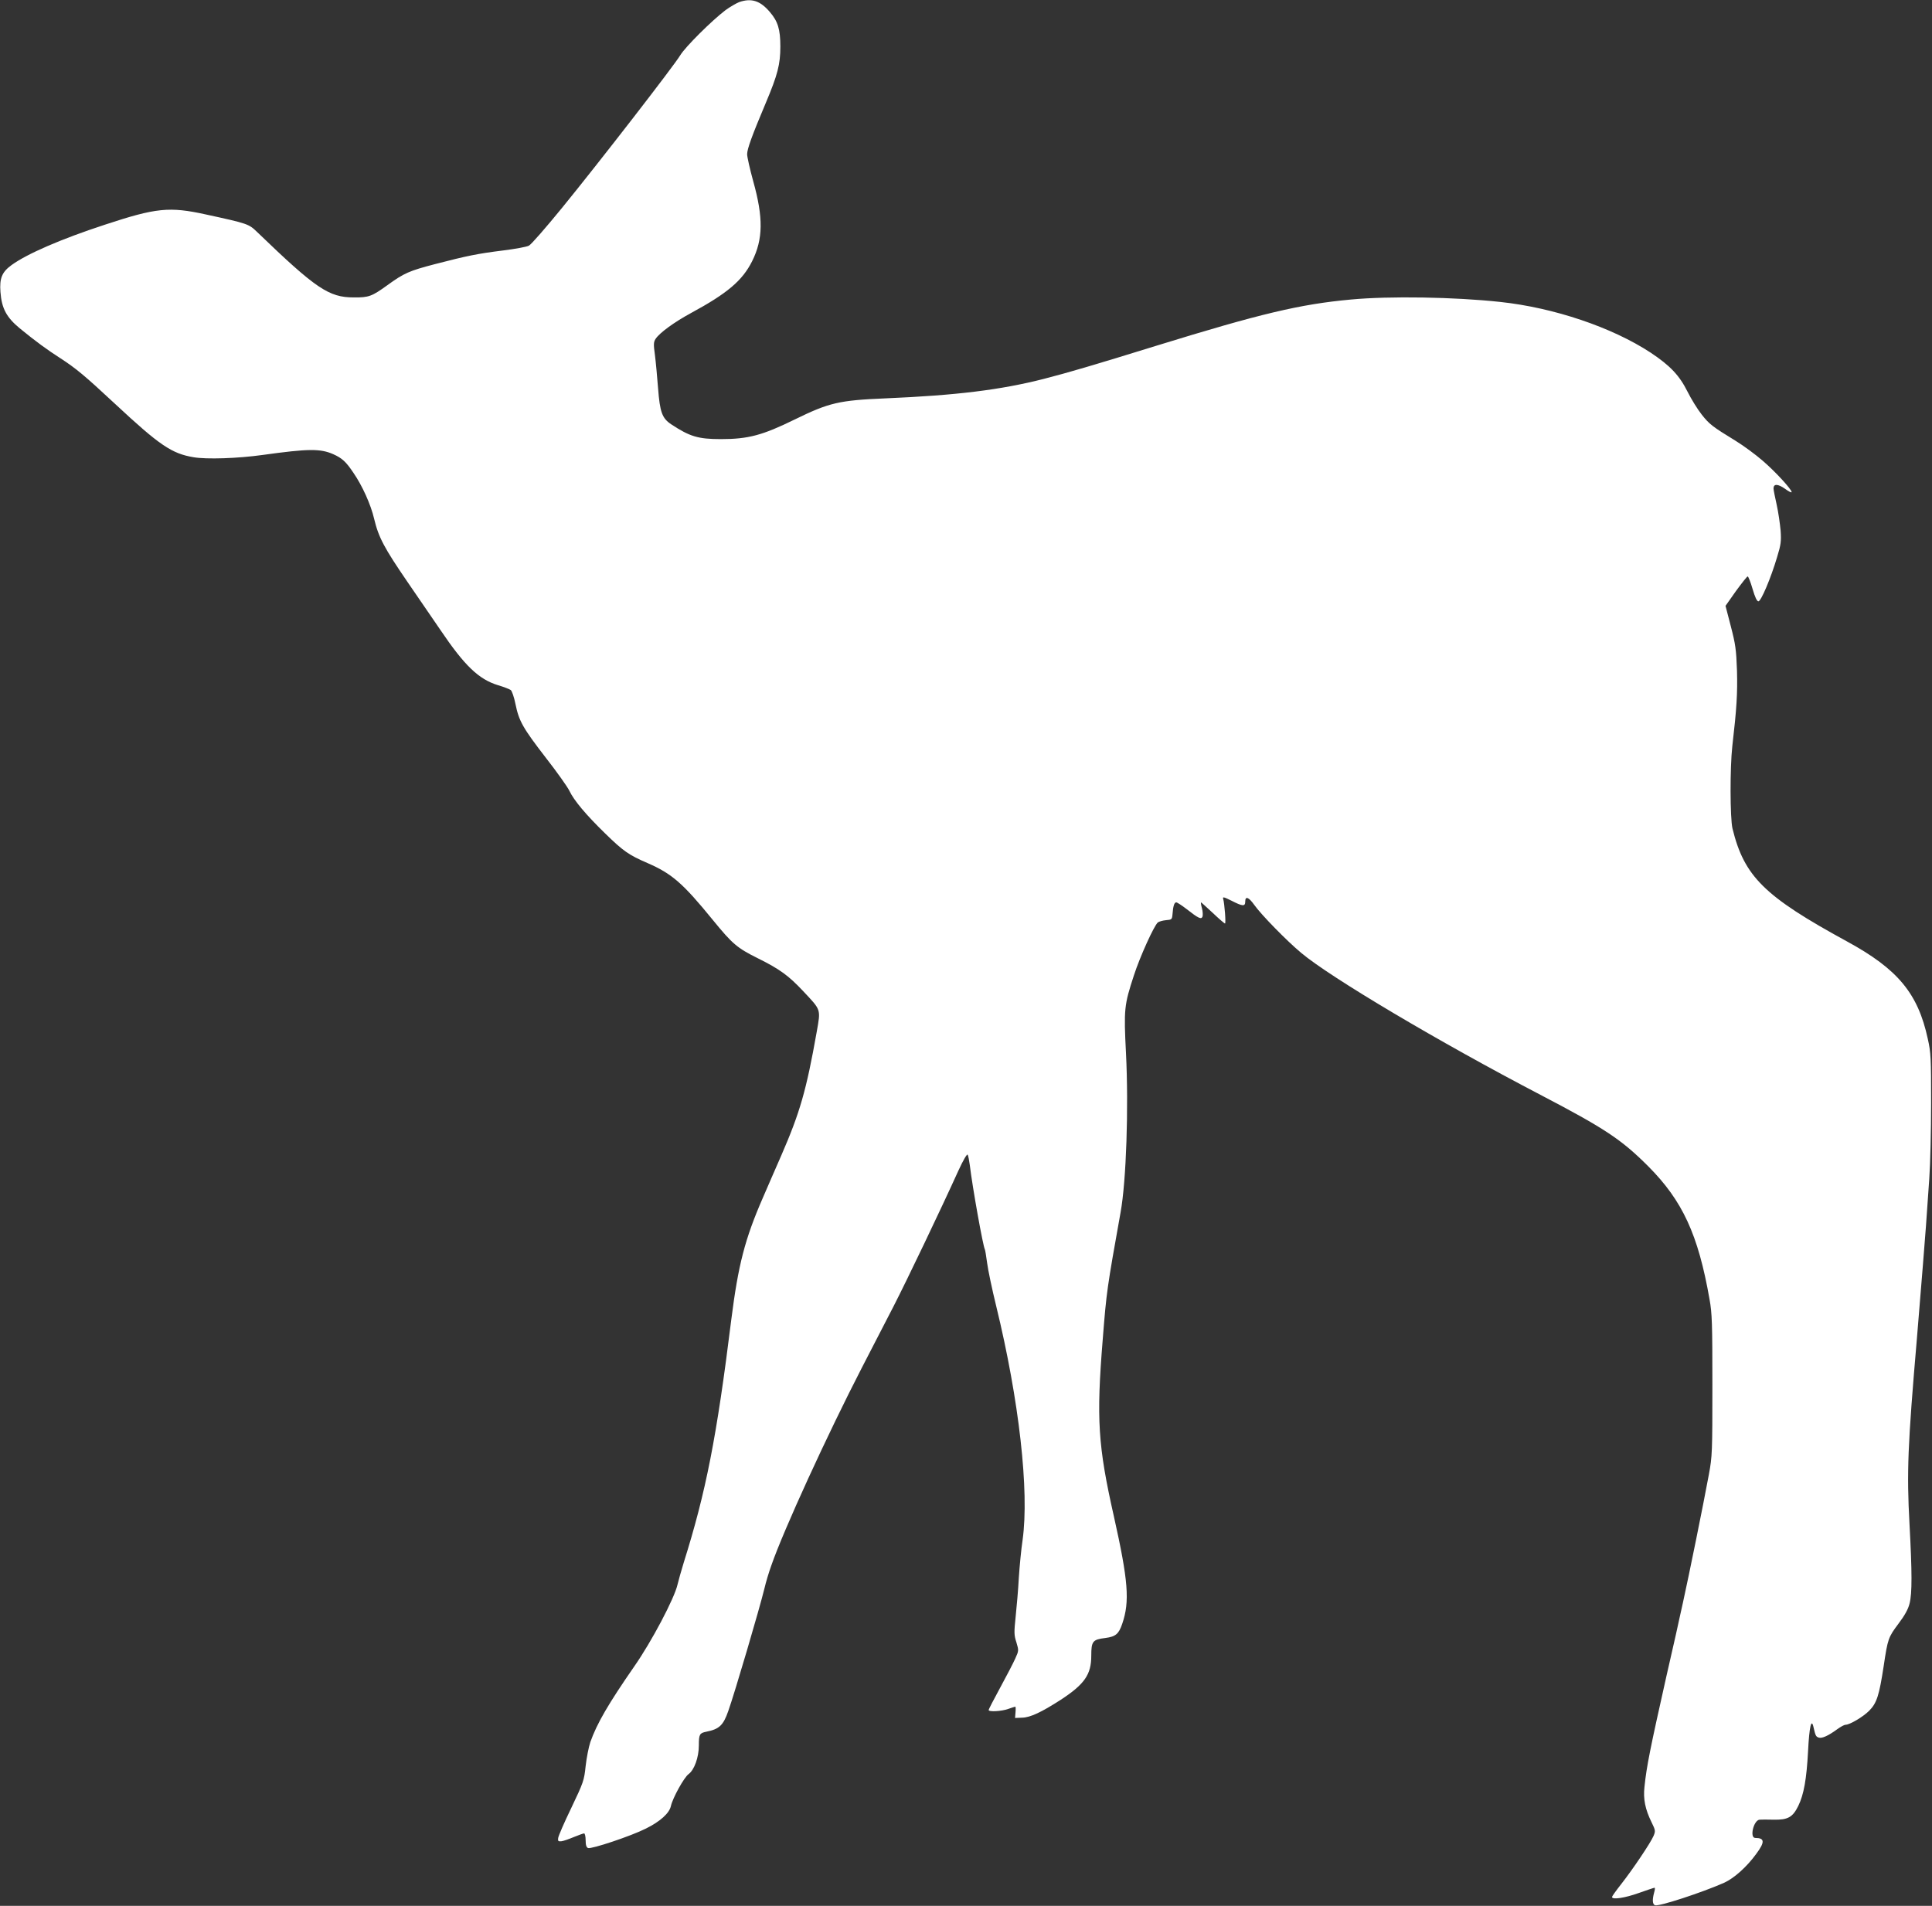 <?xml version="1.0" standalone="no"?>
<!DOCTYPE svg PUBLIC "-//W3C//DTD SVG 20010904//EN"
 "http://www.w3.org/TR/2001/REC-SVG-20010904/DTD/svg10.dtd">
<svg version="1.0" xmlns="http://www.w3.org/2000/svg"
 width="1280pt" height="1263pt" viewBox="0 0 1280 1263"
 preserveAspectRatio="xMidYMid meet">
<rect x="0" y="0" width="1280" height="1263" fill="#333333" stroke="none"/>
<g transform="translate(0,1263) scale(0.1,-0.1)"
fill="#ffffff" stroke="none">
<path d="M4897 12616 c-20 -8 -61 -32 -90 -53 -91 -69 -267 -244 -300 -299
-42 -70 -539 -712 -783 -1011 -107 -131 -205 -244 -220 -251 -14 -8 -92 -22
-172 -32 -168 -21 -237 -35 -449 -90 -172 -45 -205 -59 -318 -141 -101 -73
-122 -81 -221 -80 -165 0 -250 57 -640 433 -56 54 -60 56 -341 117 -242 53
-328 44 -668 -68 -290 -95 -516 -193 -619 -268 -63 -46 -80 -87 -73 -178 8
-109 40 -168 128 -241 105 -86 183 -143 269 -198 103 -67 159 -113 364 -304
293 -273 374 -328 518 -352 85 -15 294 -8 458 15 302 42 382 43 468 5 58 -26
84 -49 134 -124 58 -84 115 -210 137 -305 29 -122 67 -193 219 -415 76 -111
175 -255 220 -321 160 -237 254 -327 382 -366 38 -11 75 -26 84 -32 8 -7 22
-47 31 -92 23 -113 48 -158 200 -355 75 -96 145 -195 157 -220 30 -64 110
-159 235 -281 123 -120 157 -144 284 -199 161 -70 234 -134 432 -377 129 -158
160 -185 297 -253 147 -73 204 -115 301 -218 120 -128 117 -117 90 -270 -69
-389 -111 -535 -236 -822 -37 -85 -92 -210 -121 -278 -119 -273 -163 -444
-209 -807 -97 -783 -168 -1142 -315 -1610 -17 -55 -35 -120 -41 -145 -20 -91
-173 -381 -288 -545 -171 -247 -246 -376 -290 -500 -11 -33 -25 -105 -31 -159
-10 -95 -14 -107 -95 -277 -47 -97 -86 -187 -87 -200 -3 -20 1 -23 22 -21 14
2 51 15 82 28 32 13 62 24 68 24 5 0 10 -20 10 -45 0 -33 5 -47 16 -52 22 -8
284 79 383 129 95 47 156 102 166 150 12 53 86 188 117 211 38 28 68 111 68
190 0 74 5 82 50 91 85 17 112 42 145 137 42 118 207 678 240 814 9 39 29 106
45 150 80 232 372 869 602 1315 61 118 155 301 209 405 91 178 307 629 429
898 32 70 57 112 61 105 4 -7 10 -38 14 -68 18 -150 88 -540 100 -560 2 -3 9
-44 15 -90 6 -47 33 -175 60 -285 152 -624 220 -1226 175 -1550 -9 -60 -20
-173 -25 -250 -4 -77 -14 -193 -21 -258 -11 -105 -11 -123 5 -171 16 -54 16
-55 -8 -108 -13 -29 -58 -116 -100 -193 -42 -77 -76 -143 -76 -147 0 -14 86
-9 130 7 23 8 44 15 47 15 2 0 3 -17 1 -38 l-3 -37 47 2 c54 1 129 37 255 118
159 104 203 168 203 293 0 95 9 107 93 117 68 9 89 26 112 94 51 148 40 286
-55 711 -106 470 -117 645 -74 1175 25 318 28 336 118 840 38 208 54 698 36
1054 -15 295 -12 320 52 516 40 124 134 331 159 352 8 6 32 13 54 15 38 3 40
5 43 38 4 56 12 80 25 80 6 0 37 -20 68 -44 79 -62 98 -71 106 -50 3 9 2 34
-4 56 -6 21 -8 38 -6 38 2 0 37 -32 78 -70 41 -39 77 -70 81 -70 7 0 -3 131
-12 163 -5 15 3 14 55 -12 74 -38 91 -39 91 -6 0 39 23 30 60 -22 45 -64 216
-239 311 -318 194 -163 917 -592 1584 -940 427 -223 537 -296 715 -474 227
-228 331 -452 406 -881 17 -92 19 -162 19 -570 0 -443 -1 -471 -23 -590 -38
-206 -131 -664 -172 -850 -4 -19 -13 -60 -20 -90 -17 -80 -21 -97 -90 -400
-107 -477 -131 -595 -145 -732 -9 -80 5 -148 46 -232 27 -55 28 -60 14 -93
-19 -45 -138 -222 -215 -320 -33 -42 -60 -80 -60 -84 0 -20 85 -7 177 26 54
19 101 35 105 35 4 0 2 -15 -3 -32 -13 -48 -11 -78 6 -84 24 -10 311 84 458
149 66 30 151 106 213 192 58 78 56 105 -7 105 -39 0 -11 118 29 121 9 1 51 1
92 0 95 -2 127 16 164 91 37 76 55 177 65 365 8 160 22 220 36 157 13 -57 16
-63 35 -69 21 -7 63 12 123 56 22 16 46 29 54 29 28 0 116 52 157 93 50 51 66
100 96 297 27 180 30 189 98 280 41 54 64 96 73 132 18 68 17 210 0 527 -19
347 -12 519 49 1231 5 63 14 174 20 245 6 72 15 182 20 245 5 63 14 178 20
255 5 77 15 219 22 315 7 96 12 321 12 500 0 298 -1 333 -22 426 -65 301 -199
462 -535 645 -548 299 -681 430 -759 749 -16 69 -17 402 -1 545 29 250 35 351
31 500 -5 141 -10 176 -41 295 l-35 135 69 98 c39 53 73 97 78 97 4 0 19 -37
32 -82 16 -55 29 -83 39 -83 17 0 82 152 124 294 25 82 28 104 23 175 -4 44
-15 122 -26 171 -11 50 -21 98 -21 108 0 32 29 31 76 -2 24 -18 44 -28 44 -22
0 18 -108 136 -192 208 -46 40 -126 99 -178 131 -155 95 -175 110 -226 175
-27 34 -69 102 -94 152 -54 108 -115 172 -244 258 -256 168 -641 298 -996 336
-303 33 -735 40 -990 16 -338 -31 -601 -94 -1285 -305 -423 -131 -587 -179
-750 -221 -286 -73 -579 -109 -1050 -129 -306 -13 -371 -28 -600 -140 -214
-105 -308 -130 -489 -130 -151 0 -206 17 -329 98 -60 40 -75 80 -87 238 -6 77
-15 176 -21 222 -10 71 -9 86 5 107 27 40 121 109 235 171 240 130 340 215
404 343 73 146 75 288 7 531 -22 80 -40 160 -40 178 0 35 32 123 124 341 78
185 96 255 96 372 0 115 -16 167 -70 230 -64 75 -122 93 -203 65z"/>
</g>
</svg>
